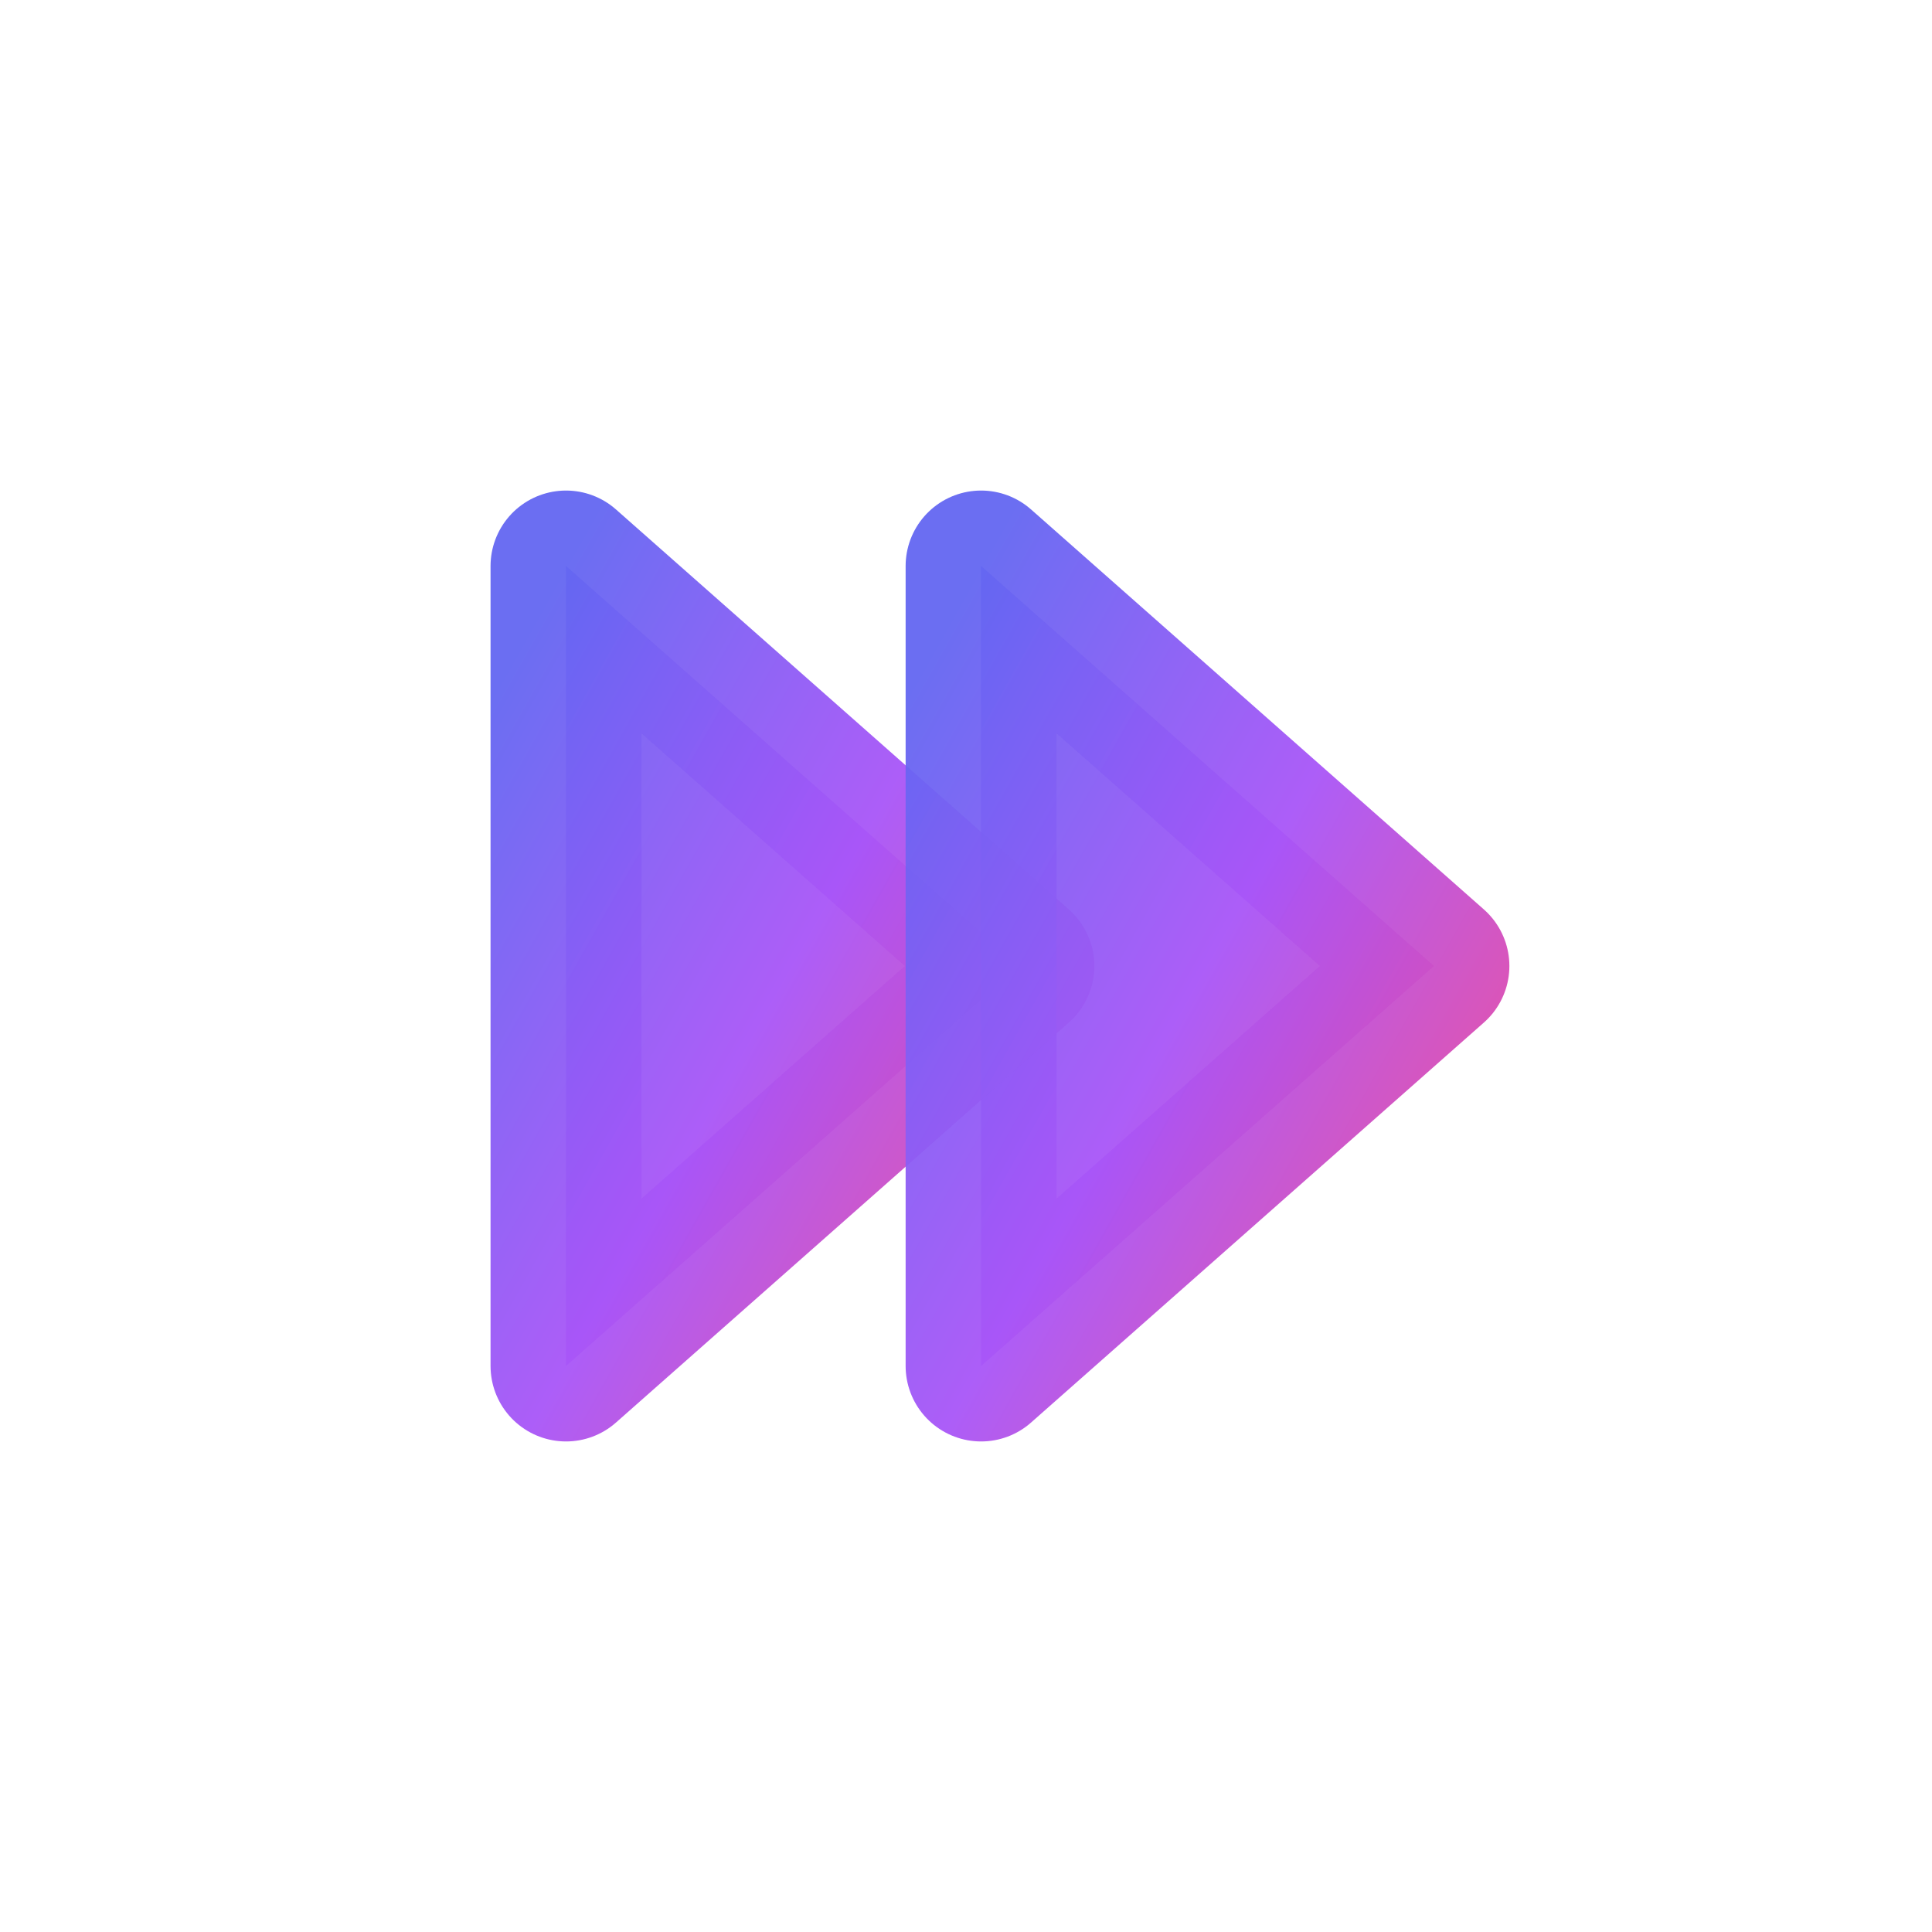 <svg width="1024" height="1024" viewBox="0 0 1024 1024" xmlns="http://www.w3.org/2000/svg">
  <defs>
    <!-- Main gradient -->
    <linearGradient id="mainGradient" x1="0%" y1="0%" x2="100%" y2="100%">
      <stop offset="0%" style="stop-color:#6366f1;stop-opacity:1" />
      <stop offset="50%" style="stop-color:#a855f7;stop-opacity:1" />
      <stop offset="100%" style="stop-color:#ec4899;stop-opacity:1" />
    </linearGradient>

    <!-- Soft glow -->
    <filter id="softGlow">
      <feGaussianBlur stdDeviation="12" result="coloredBlur"/>
      <feMerge>
        <feMergeNode in="coloredBlur"/>
        <feMergeNode in="SourceGraphic"/>
      </feMerge>
    </filter>
  </defs>

  <g filter="url(#softGlow)">
    <!-- First triangle (left) -->
    <path d="M 300 300 L 540 512 L 300 724 Z"
          fill="url(#mainGradient)"
          stroke="url(#mainGradient)"
          stroke-width="80"
          stroke-linejoin="round"
          stroke-linecap="round"
          opacity="0.95"
          style="filter: drop-shadow(0px 12px 32px rgba(99, 102, 241, 0.5))"/>

    <!-- Second triangle (right) -->
    <path d="M 520 300 L 760 512 L 520 724 Z"
          fill="url(#mainGradient)"
          stroke="url(#mainGradient)"
          stroke-width="80"
          stroke-linejoin="round"
          stroke-linecap="round"
          opacity="0.95"
          style="filter: drop-shadow(0px 12px 32px rgba(99, 102, 241, 0.5))"/>
  </g>
</svg>
